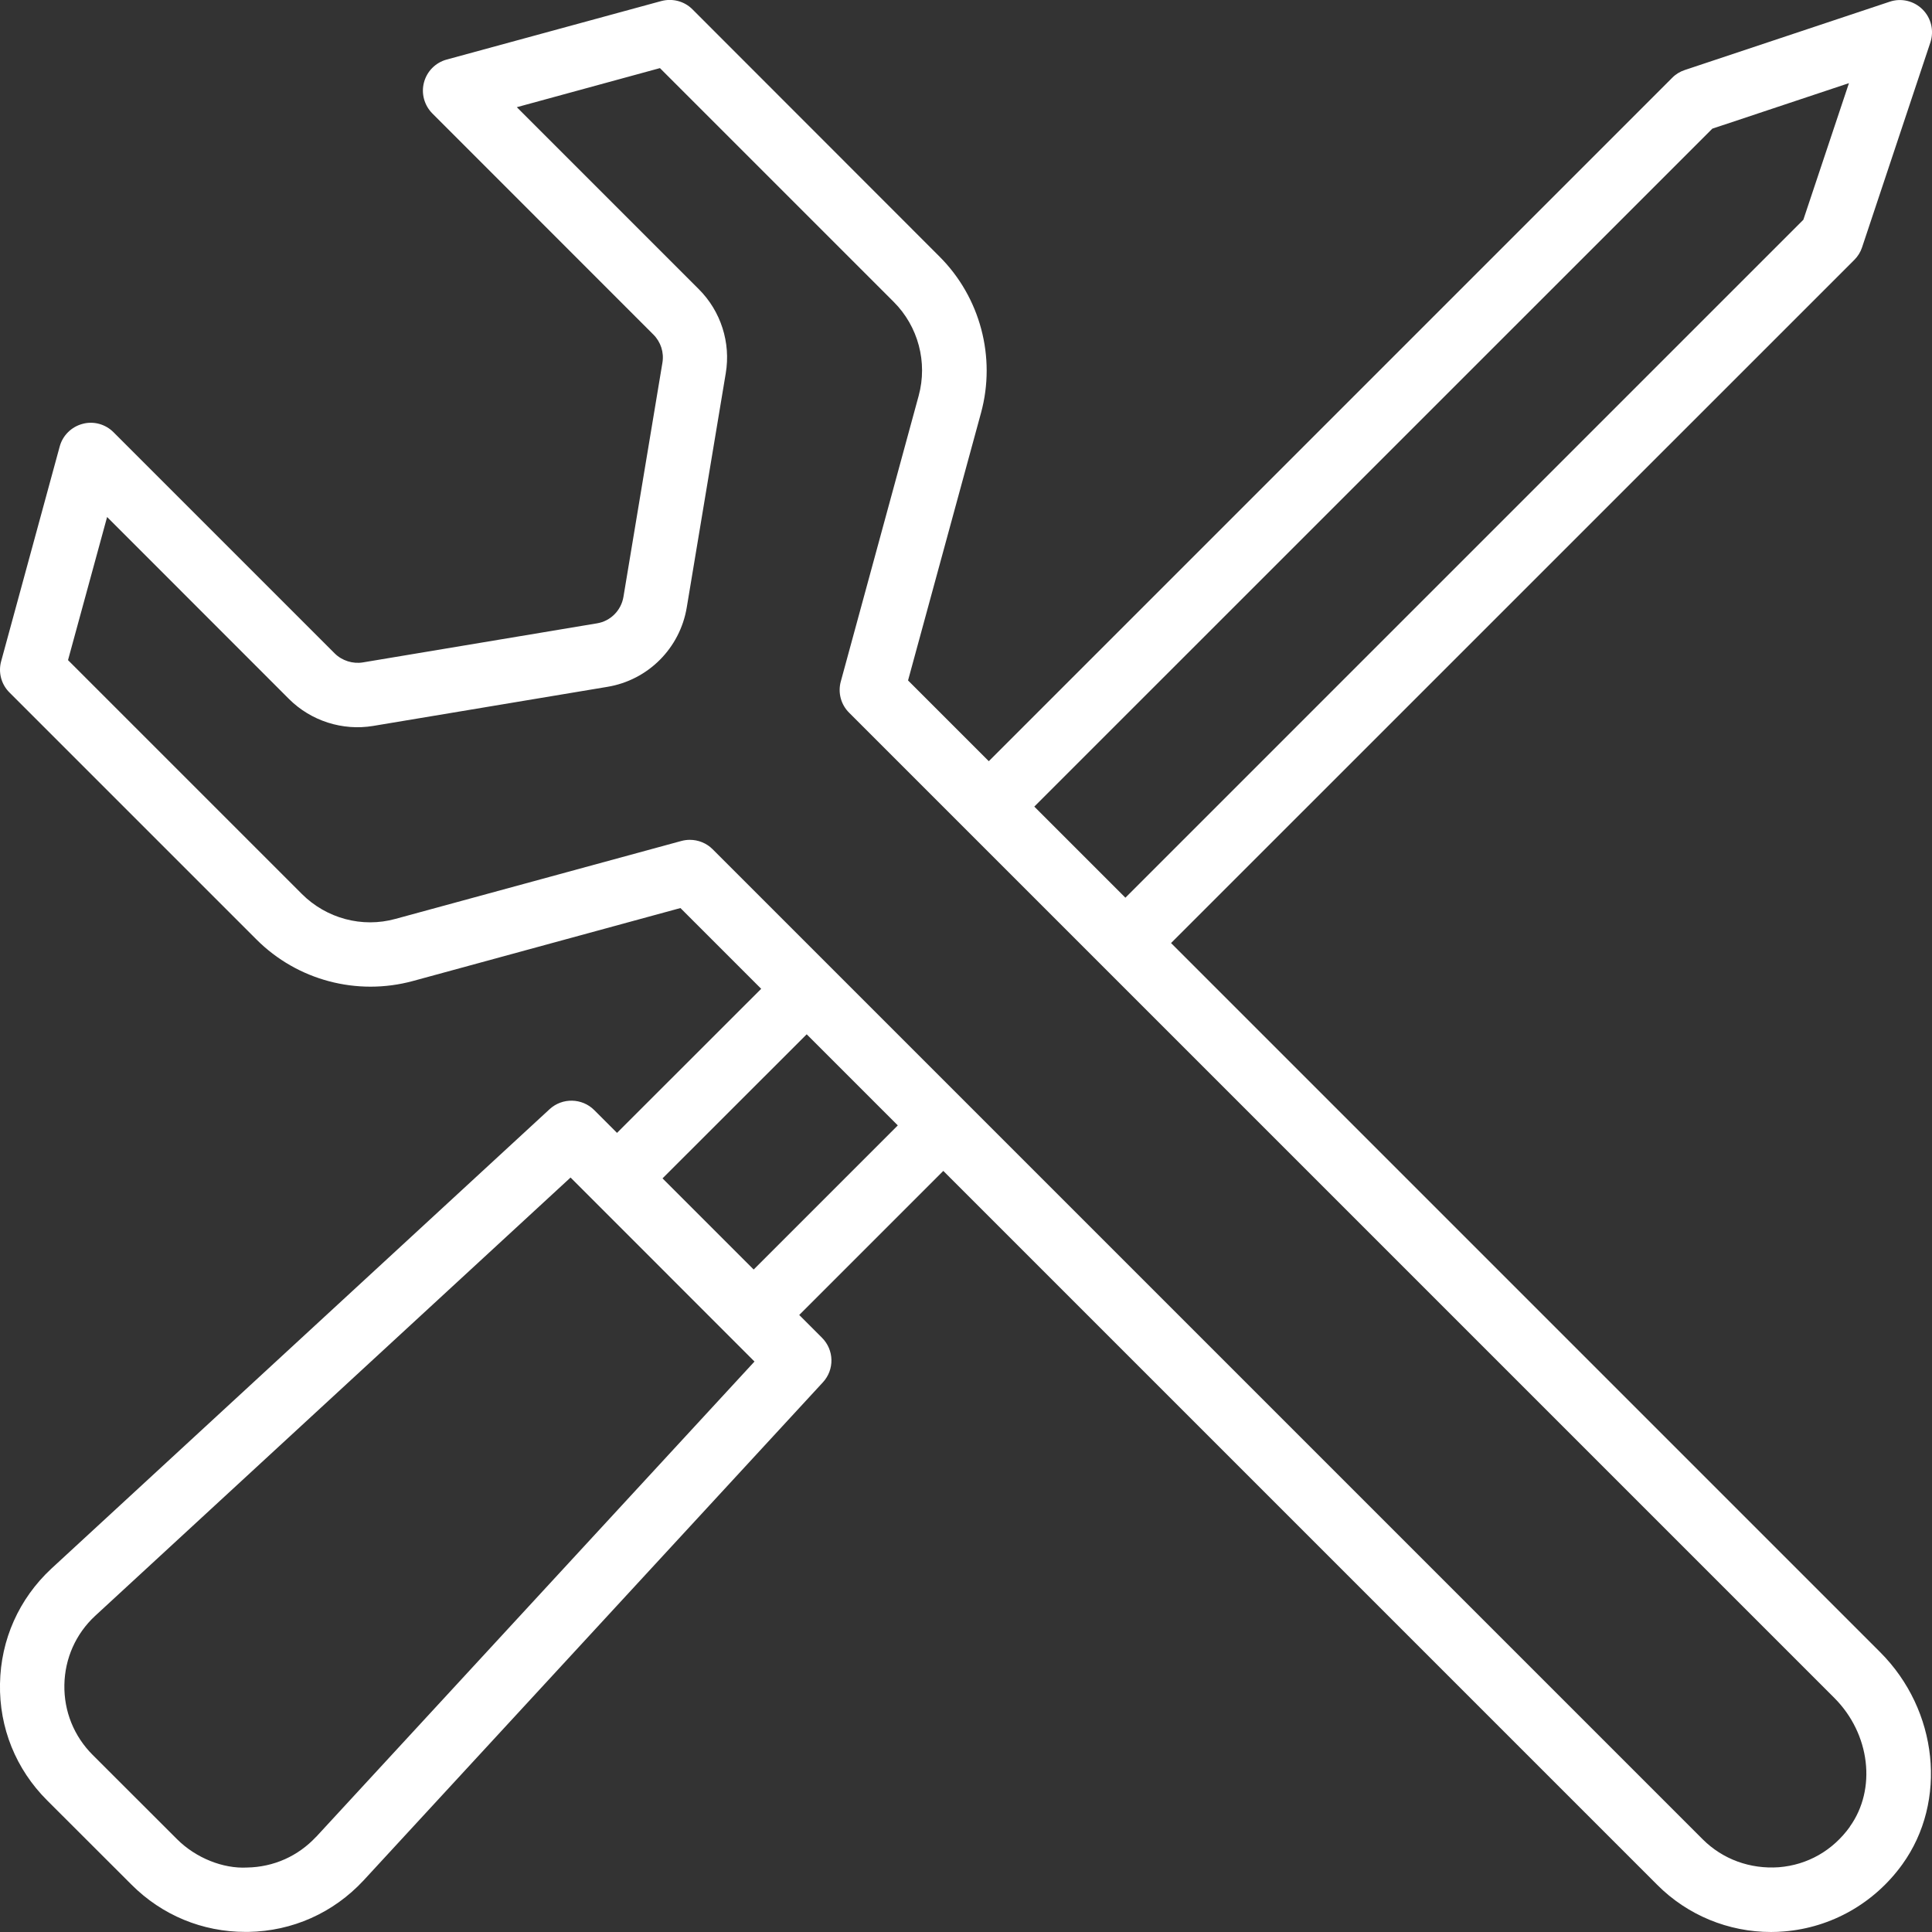 <?xml version="1.0" encoding="UTF-8"?><svg id="Layer_2" xmlns="http://www.w3.org/2000/svg" viewBox="0 0 201.68 201.68"><rect x="0" y="0" width="201.68" height="201.68" fill="#333333" stroke="none"/><defs><style>.cls-1{fill:#fff;stroke-width:0px;}</style></defs><g id="OBJECT"><path class="cls-1" d="M122.23,98.46L193.57,27.13c.37-.37.65-.82.81-1.31l7.13-21.39c.4-1.21.09-2.54-.81-3.44-.9-.9-2.23-1.22-3.44-.81l-21.39,7.13c-.49.16-.95.44-1.31.81l-71.34,71.34-8.43-8.43,7.62-27.94c1.58-5.8-.08-12.05-4.33-16.3L72.29.98c-.85-.86-2.09-1.18-3.26-.87l-22.41,6.11c-1.16.32-2.05,1.22-2.36,2.38-.31,1.16.03,2.39.87,3.24l23.08,23.09c.77.77,1.12,1.86.94,2.93l-4.07,24.45c-.24,1.42-1.35,2.53-2.76,2.76l-24.45,4.08c-1.02.17-2.16-.17-2.93-.94l-23.09-23.09c-.85-.85-2.09-1.19-3.24-.87-1.16.31-2.07,1.21-2.38,2.37L.12,69.03c-.32,1.16.01,2.41.87,3.26l25.79,25.79c4.25,4.25,10.48,5.91,16.31,4.33l27.94-7.62,8.43,8.43-15.05,15.04-2.38-2.38c-1.27-1.27-3.33-1.31-4.65-.1L5.35,163.76C1.98,166.9.08,171.16,0,175.76c-.09,4.6,1.66,8.93,4.92,12.18l8.82,8.81c3.18,3.18,7.39,4.92,11.88,4.92.1,0,.21,0,.31,0,4.6-.08,8.86-1.98,12.01-5.36l47.96-52.01c1.23-1.33,1.18-3.38-.09-4.65l-2.38-2.38,15.04-15.04,74.53,74.53c3.16,3.17,7.43,4.92,11.88,4.92.45,0,.91-.02,1.37-.06,4.92-.4,9.42-2.95,12.34-7.01,4.73-6.57,3.74-16.08-2.32-22.14l-74.02-74.02ZM178.75,13.43l14.26-4.75-4.76,14.26-70.77,70.77-9.51-9.51L178.75,13.43ZM33,191.74c-1.88,2.02-4.43,3.16-7.2,3.21-2.51.14-5.36-1-7.31-2.95l-8.82-8.81c-1.95-1.95-3-4.55-2.95-7.31.05-2.76,1.19-5.32,3.2-7.19l49.64-45.77,19.2,19.21-45.76,49.62ZM78.67,132.52l-9.51-9.51,15.05-15.04,9.51,9.51-15.04,15.04ZM193.11,190.69c-1.79,2.49-4.42,3.99-7.42,4.23-3,.21-5.86-.83-7.95-2.92l-103.35-103.35c-.64-.64-1.5-.98-2.38-.98-.3,0-.59.04-.89.12l-29.83,8.13c-3.49.97-7.23-.05-9.78-2.6l-24.41-24.41,4.08-14.94,18.99,19c2.3,2.29,5.59,3.34,8.78,2.81l24.45-4.08c4.25-.7,7.58-4.03,8.29-8.29l4.07-24.44c.54-3.2-.51-6.49-2.82-8.79l-18.99-18.99,14.94-4.08,24.41,24.41c2.55,2.55,3.55,6.3,2.6,9.79l-8.13,29.83c-.32,1.16.01,2.41.87,3.26l102.84,102.84c3.75,3.75,4.44,9.53,1.61,13.46Z"/></g></svg>